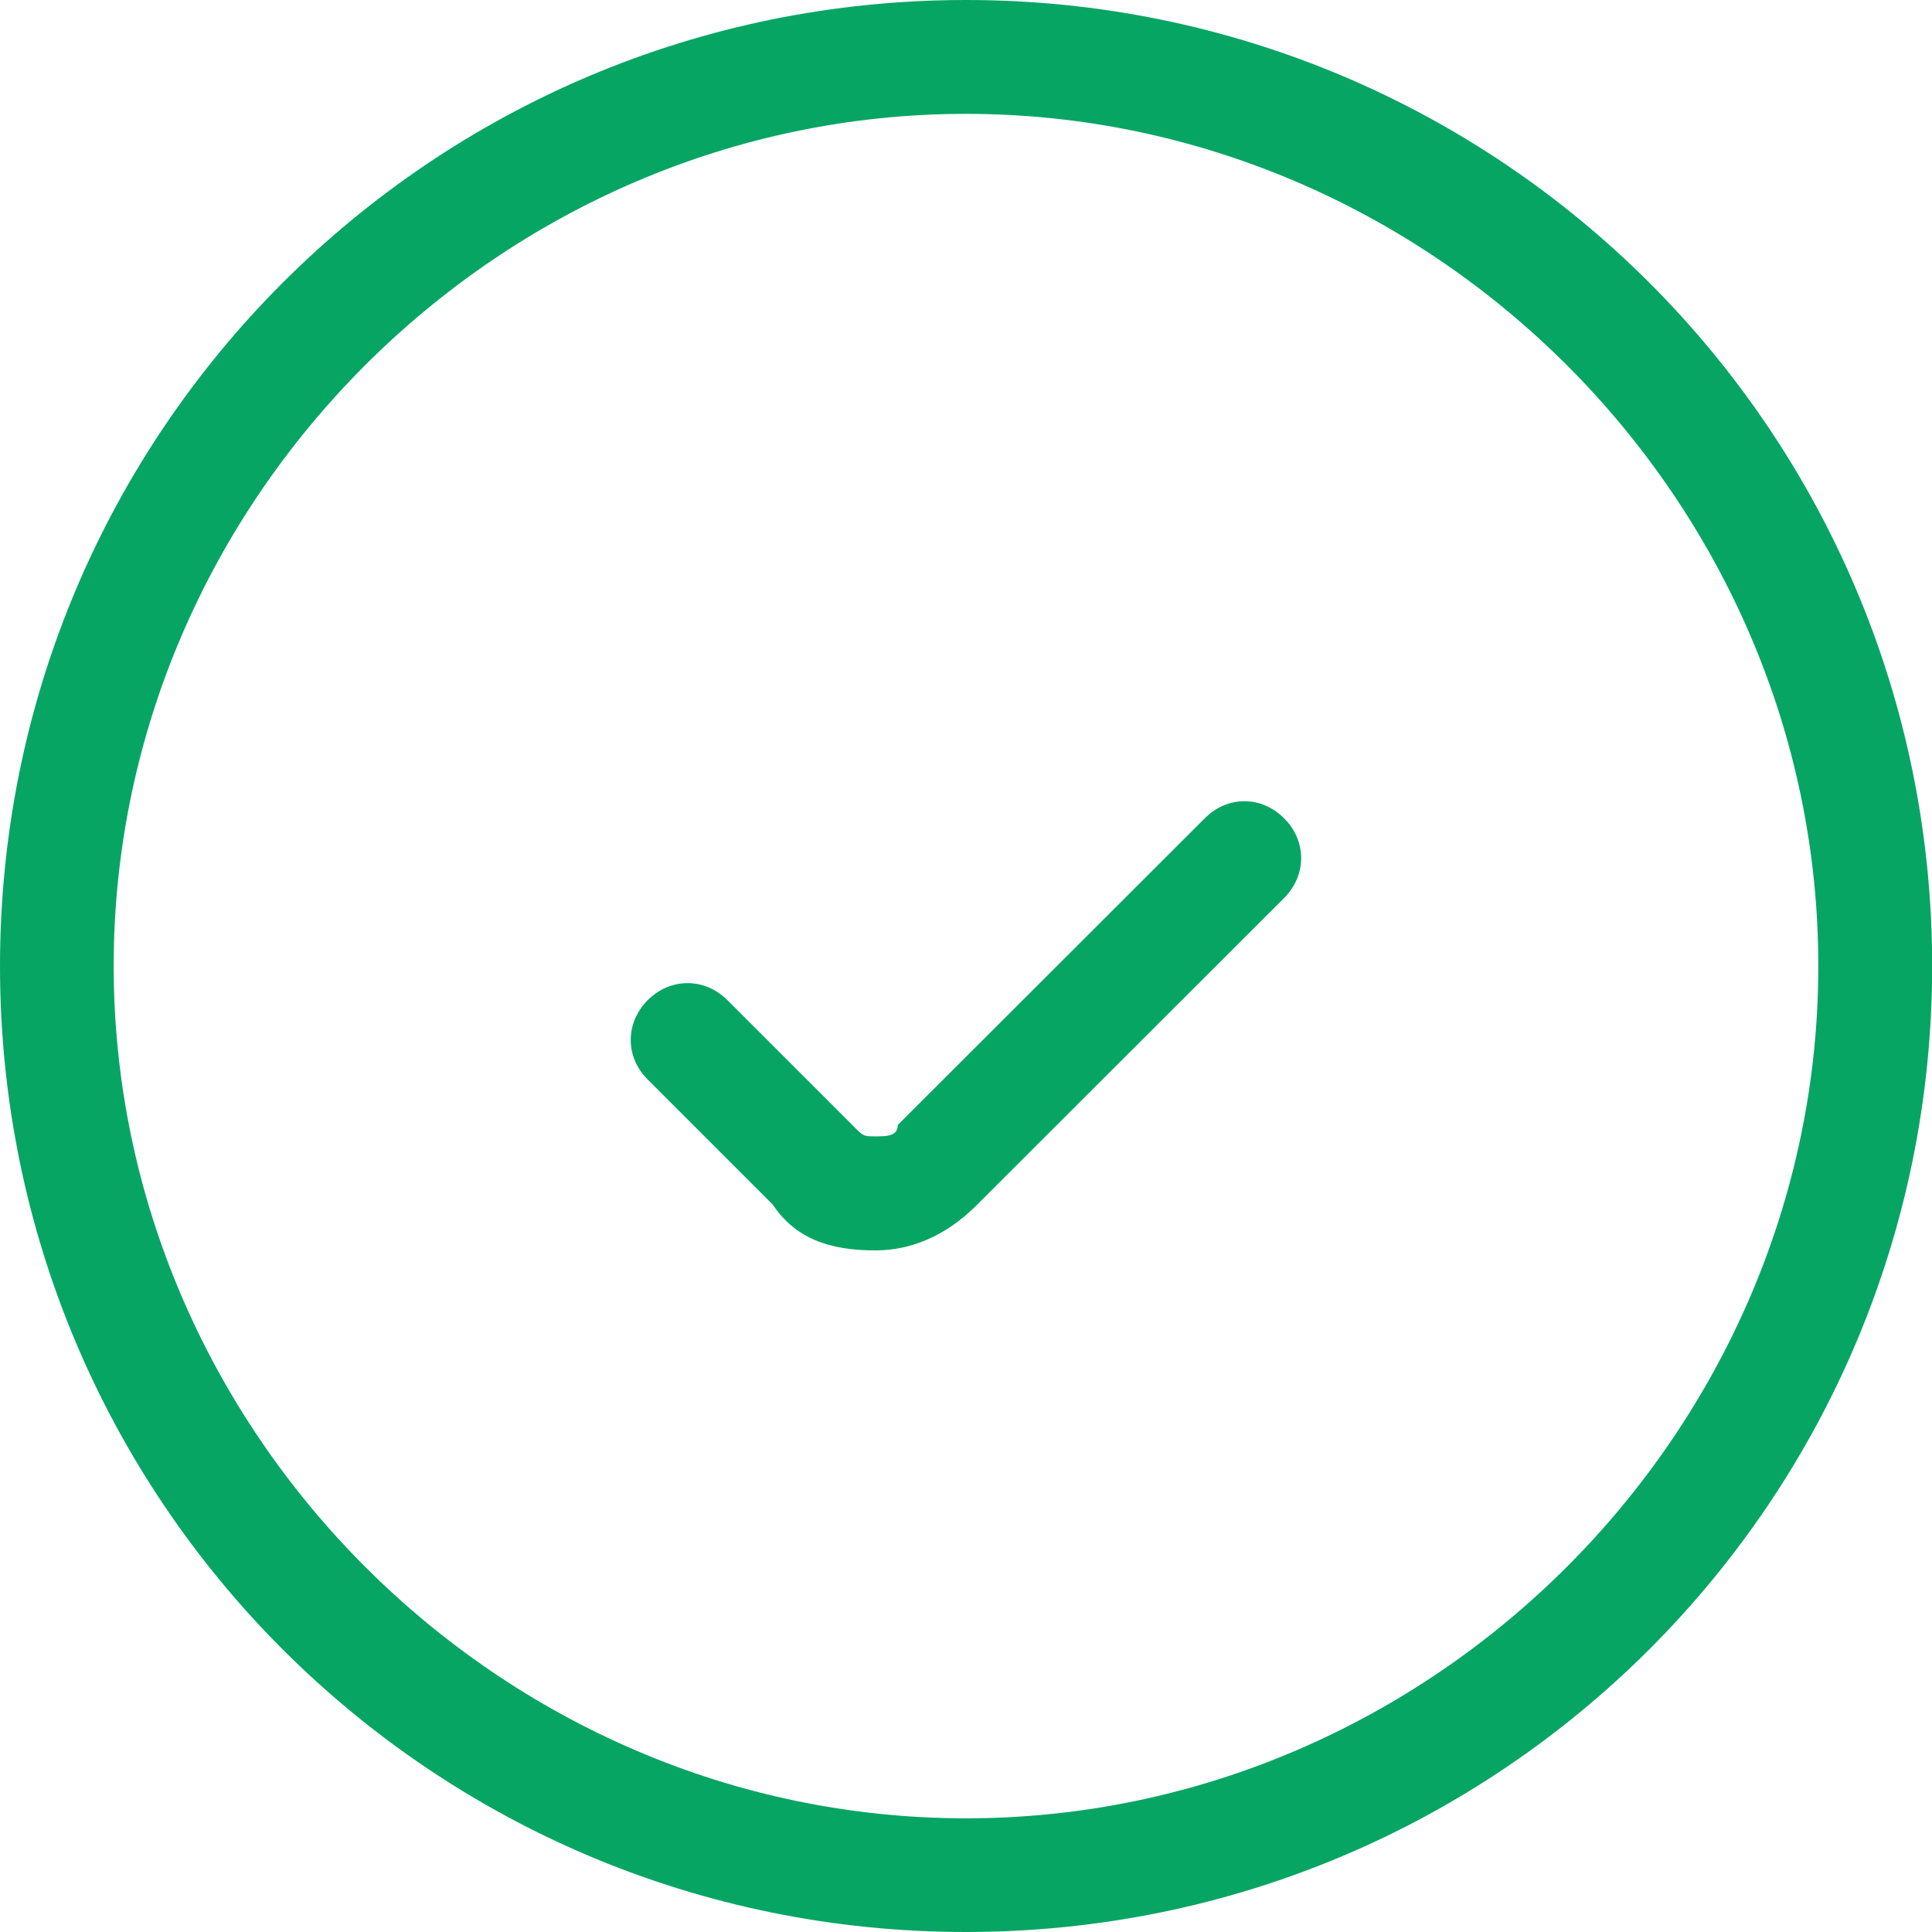<?xml version="1.0" encoding="utf-8"?>
<!-- Generator: Adobe Illustrator 16.0.0, SVG Export Plug-In . SVG Version: 6.00 Build 0)  -->
<!DOCTYPE svg PUBLIC "-//W3C//DTD SVG 1.1//EN" "http://www.w3.org/Graphics/SVG/1.1/DTD/svg11.dtd">
<svg version="1.1" id="Capa_1" xmlns="http://www.w3.org/2000/svg" xmlns:xlink="http://www.w3.org/1999/xlink" x="0px" y="0px"
	 width="11.199px" height="11.199px" viewBox="0 0 11.199 11.199" enable-background="new 0 0 11.199 11.199" xml:space="preserve">
<g>
	<g>
		<g>
			<g>
				<path fill="#07A564" d="M5.599,11.199C2.503,11.199,0,8.697,0,5.6C0,2.504,2.503,0,5.599,0c3.097,0,5.601,2.504,5.601,5.6
					C11.199,8.697,8.695,11.199,5.599,11.199z M5.599,0.66c-2.699,0-4.94,2.238-4.94,4.939s2.241,4.941,4.94,4.941
					c2.701,0,4.941-2.24,4.941-4.941S8.3,0.66,5.599,0.66z"/>
			</g>
			<g>
				<path fill="#07A564" d="M5.073,7.248c-0.264,0-0.462-0.068-0.594-0.266L3.755,6.258c-0.132-0.131-0.132-0.328,0-0.461
					c0.131-0.131,0.33-0.131,0.461,0L4.94,6.521c0.065,0.066,0.065,0.066,0.133,0.066l0,0c0.065,0,0.131,0,0.131-0.066l1.779-1.777
					c0.131-0.133,0.329-0.133,0.461,0c0.131,0.131,0.131,0.328,0,0.461L5.665,6.982C5.534,7.115,5.336,7.248,5.073,7.248
					L5.073,7.248z"/>
			</g>
		</g>
	</g>
</g>
</svg>
